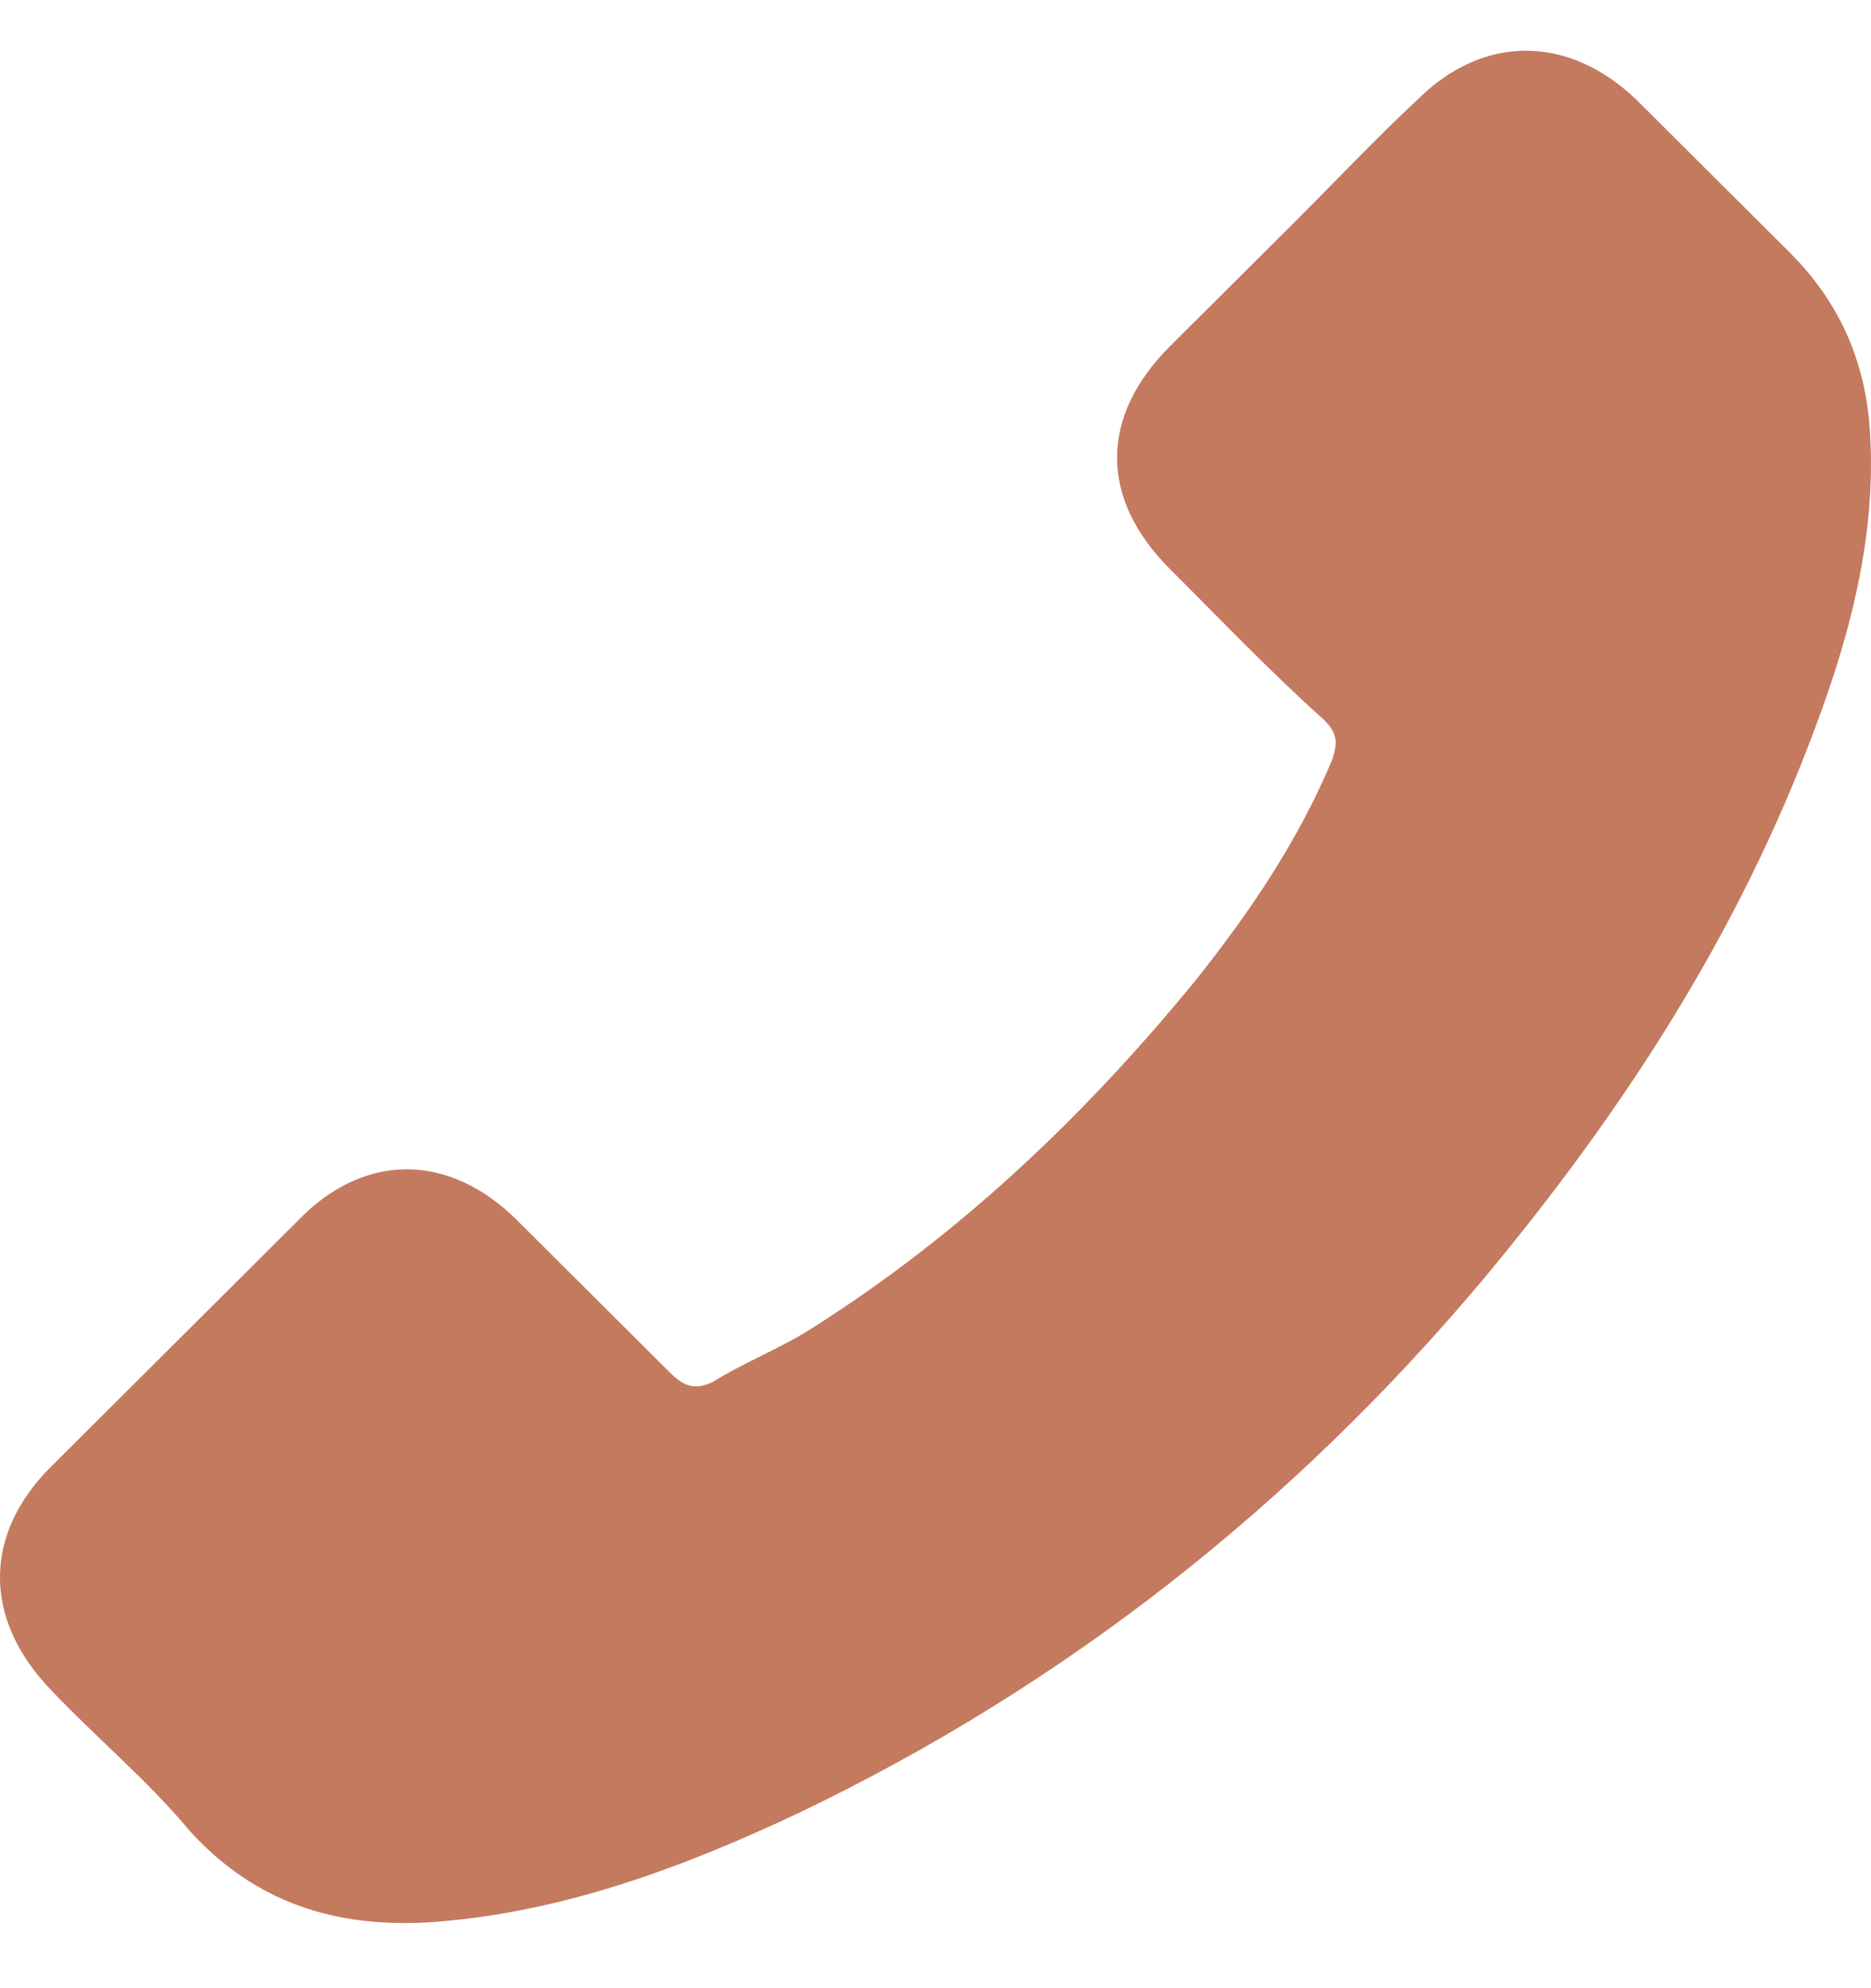 <svg width="16" height="17" viewBox="0 0 16 17" fill="none" xmlns="http://www.w3.org/2000/svg">
<path d="M2.551 10.434C3.111 9.853 3.839 9.853 4.422 10.434C4.861 10.871 5.295 11.304 5.734 11.741C5.855 11.862 5.953 11.885 6.098 11.815C6.364 11.648 6.681 11.527 6.947 11.355C8.211 10.555 9.28 9.537 10.227 8.379C10.689 7.798 11.1 7.194 11.394 6.492C11.44 6.347 11.44 6.273 11.319 6.152C10.857 5.738 10.447 5.306 10.008 4.869C9.401 4.264 9.401 3.562 10.008 2.958C10.372 2.595 10.713 2.256 11.053 1.917C11.417 1.554 11.758 1.191 12.122 0.852C12.682 0.294 13.41 0.294 13.993 0.852C14.431 1.289 14.866 1.721 15.304 2.158C15.719 2.572 15.934 3.056 15.985 3.609C16.06 4.506 15.841 5.376 15.523 6.222C14.866 7.989 13.871 9.514 12.682 10.941C11.053 12.88 9.112 14.405 6.849 15.493C5.827 15.976 4.782 16.362 3.666 16.437C2.864 16.483 2.183 16.269 1.627 15.66C1.263 15.223 0.825 14.86 0.437 14.451C-0.146 13.847 -0.146 13.121 0.437 12.54C1.142 11.838 1.847 11.136 2.551 10.434Z" fill="#C47A5E"/>
</svg>
